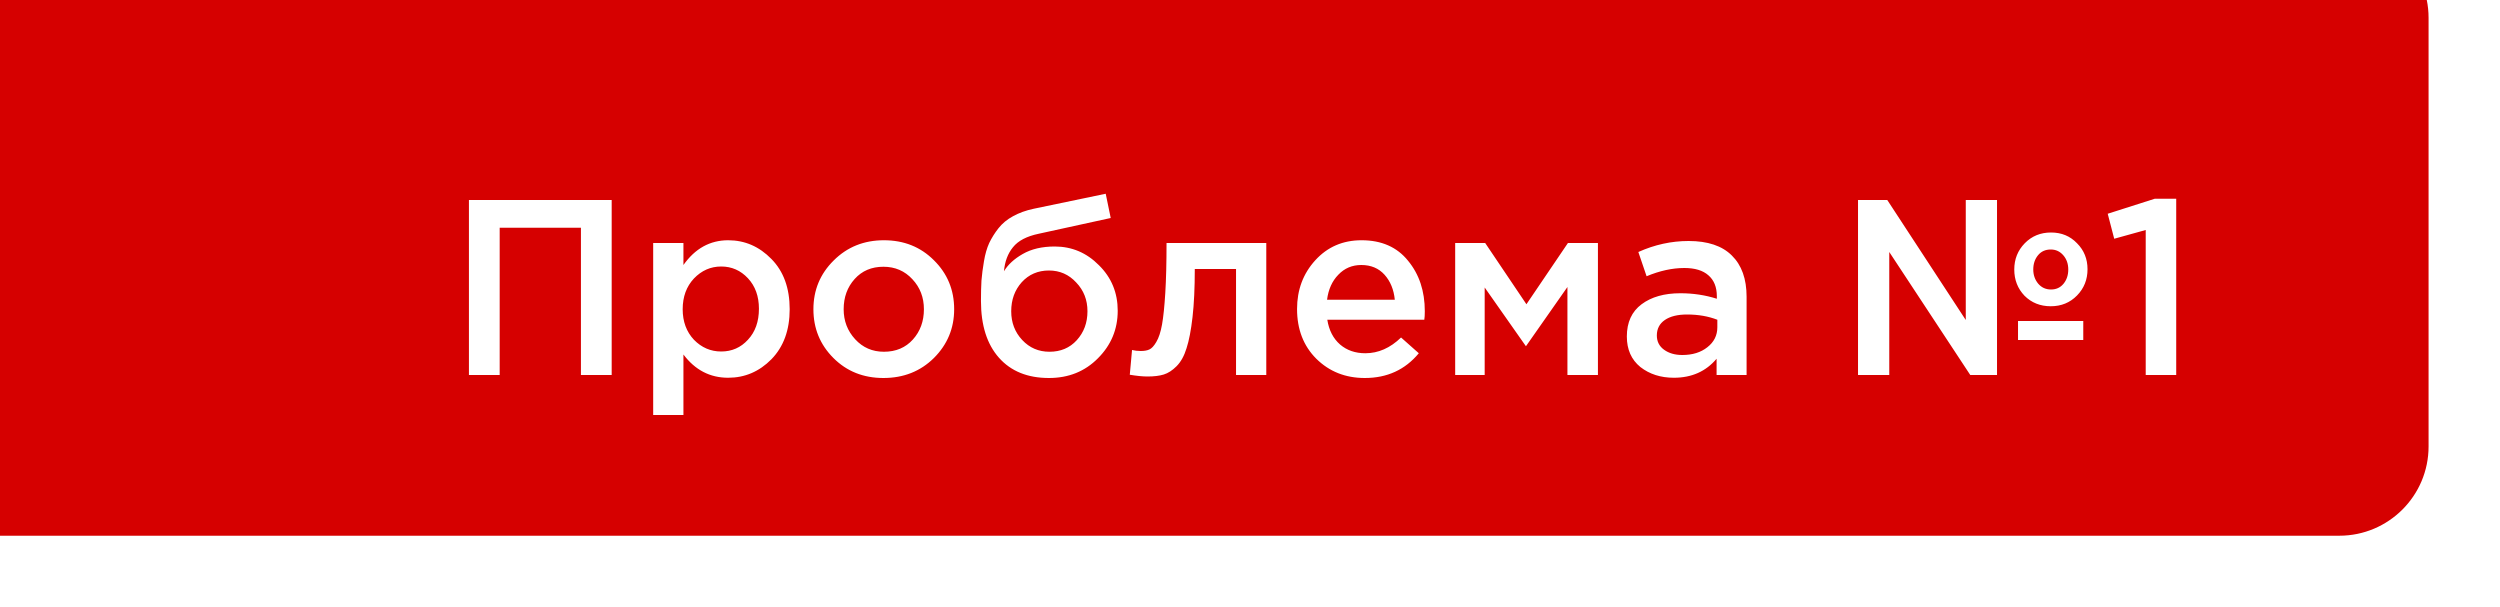 <?xml version="1.0" encoding="UTF-8"?> <svg xmlns="http://www.w3.org/2000/svg" width="140" height="34" viewBox="0 0 140 34" fill="none"><g filter="url(#filter0_i_126_175)"><path d="M0 0H135C137.761 0 140 2.239 140 5V29C140 31.761 137.761 34 135 34H0V0Z" fill="#D60000"></path></g><path d="M26.26 21V11.2H34.254V21H32.532V12.754H27.982V21H26.26ZM36.578 23.24V13.608H38.272V14.84C38.925 13.916 39.76 13.454 40.778 13.454C41.711 13.454 42.518 13.804 43.2 14.504C43.881 15.195 44.222 16.133 44.222 17.318C44.222 18.485 43.881 19.418 43.2 20.118C42.518 20.809 41.711 21.154 40.778 21.154C39.76 21.154 38.925 20.72 38.272 19.852V23.24H36.578ZM40.386 19.684C40.983 19.684 41.482 19.465 41.884 19.026C42.294 18.587 42.5 18.009 42.5 17.29C42.5 16.59 42.294 16.021 41.884 15.582C41.473 15.143 40.974 14.924 40.386 14.924C39.798 14.924 39.289 15.148 38.86 15.596C38.44 16.044 38.23 16.618 38.23 17.318C38.23 18.009 38.44 18.578 38.86 19.026C39.289 19.465 39.798 19.684 40.386 19.684ZM49.471 21.168C48.351 21.168 47.417 20.795 46.671 20.048C45.924 19.301 45.551 18.391 45.551 17.318C45.551 16.245 45.929 15.335 46.685 14.588C47.441 13.832 48.379 13.454 49.499 13.454C50.619 13.454 51.552 13.827 52.299 14.574C53.055 15.321 53.433 16.235 53.433 17.318C53.433 18.382 53.055 19.292 52.299 20.048C51.543 20.795 50.6 21.168 49.471 21.168ZM49.499 19.698C50.171 19.698 50.712 19.469 51.123 19.012C51.533 18.555 51.739 17.99 51.739 17.318C51.739 16.655 51.524 16.095 51.095 15.638C50.665 15.171 50.124 14.938 49.471 14.938C48.808 14.938 48.271 15.167 47.861 15.624C47.45 16.081 47.245 16.646 47.245 17.318C47.245 17.971 47.459 18.531 47.889 18.998C48.318 19.465 48.855 19.698 49.499 19.698ZM58.77 19.698C59.395 19.698 59.904 19.483 60.296 19.054C60.697 18.615 60.898 18.074 60.898 17.43C60.898 16.795 60.688 16.259 60.268 15.82C59.857 15.372 59.348 15.148 58.742 15.148C58.126 15.148 57.617 15.367 57.216 15.806C56.824 16.245 56.628 16.786 56.628 17.43C56.628 18.065 56.833 18.601 57.244 19.04C57.654 19.479 58.163 19.698 58.77 19.698ZM58.742 21.168C57.547 21.168 56.614 20.79 55.942 20.034C55.27 19.278 54.934 18.219 54.934 16.856C54.934 16.417 54.943 16.035 54.962 15.708C54.99 15.372 55.036 15.013 55.102 14.63C55.167 14.238 55.265 13.897 55.396 13.608C55.536 13.319 55.708 13.043 55.914 12.782C56.128 12.511 56.399 12.287 56.726 12.11C57.062 11.923 57.449 11.783 57.888 11.69L61.92 10.85L62.2 12.208L58.168 13.09C57.496 13.23 57.015 13.482 56.726 13.846C56.436 14.201 56.268 14.649 56.222 15.19C56.446 14.817 56.796 14.495 57.272 14.224C57.757 13.944 58.354 13.804 59.064 13.804C60.025 13.804 60.851 14.154 61.542 14.854C62.242 15.545 62.592 16.394 62.592 17.402C62.592 18.438 62.223 19.325 61.486 20.062C60.758 20.799 59.843 21.168 58.742 21.168ZM64.262 21.084C63.991 21.084 63.66 21.051 63.268 20.986L63.394 19.6C63.543 19.637 63.707 19.656 63.884 19.656C64.08 19.656 64.239 19.628 64.36 19.572C64.491 19.516 64.621 19.376 64.752 19.152C64.892 18.919 64.999 18.592 65.074 18.172C65.149 17.752 65.209 17.164 65.256 16.408C65.303 15.643 65.326 14.709 65.326 13.608H70.912V21H69.218V15.064H66.908C66.908 16.119 66.866 17.015 66.782 17.752C66.698 18.489 66.586 19.073 66.446 19.502C66.315 19.931 66.129 20.267 65.886 20.51C65.653 20.743 65.415 20.897 65.172 20.972C64.929 21.047 64.626 21.084 64.262 21.084ZM76.429 21.168C75.346 21.168 74.441 20.809 73.713 20.09C72.994 19.371 72.635 18.443 72.635 17.304C72.635 16.231 72.975 15.321 73.657 14.574C74.338 13.827 75.201 13.454 76.247 13.454C77.367 13.454 78.235 13.837 78.851 14.602C79.476 15.358 79.789 16.301 79.789 17.43C79.789 17.635 79.779 17.794 79.761 17.906H74.329C74.422 18.494 74.66 18.956 75.043 19.292C75.425 19.619 75.897 19.782 76.457 19.782C77.185 19.782 77.852 19.488 78.459 18.9L79.453 19.782C78.687 20.706 77.679 21.168 76.429 21.168ZM74.315 16.786H78.109C78.053 16.217 77.861 15.75 77.535 15.386C77.208 15.022 76.774 14.84 76.233 14.84C75.719 14.84 75.29 15.022 74.945 15.386C74.599 15.741 74.389 16.207 74.315 16.786ZM81.49 21V13.608H83.17L85.48 17.038L87.804 13.608H89.484V21H87.776V16.072L85.452 19.39L83.142 16.1V21H81.49ZM97.809 21H96.129V20.09C95.532 20.799 94.734 21.154 93.735 21.154C92.998 21.154 92.372 20.953 91.859 20.552C91.355 20.141 91.103 19.572 91.103 18.844C91.103 18.051 91.378 17.449 91.929 17.038C92.48 16.627 93.203 16.422 94.099 16.422C94.818 16.422 95.499 16.525 96.143 16.73V16.59C96.143 16.077 95.984 15.685 95.667 15.414C95.359 15.143 94.911 15.008 94.323 15.008C93.651 15.008 92.946 15.162 92.209 15.47L91.747 14.112C92.662 13.701 93.6 13.496 94.561 13.496C95.634 13.496 96.442 13.767 96.983 14.308C97.534 14.849 97.809 15.619 97.809 16.618V21ZM96.171 18.326V17.906C95.667 17.71 95.102 17.612 94.477 17.612C93.945 17.612 93.53 17.715 93.231 17.92C92.932 18.125 92.783 18.415 92.783 18.788C92.783 19.124 92.918 19.39 93.189 19.586C93.46 19.782 93.8 19.88 94.211 19.88C94.78 19.88 95.247 19.735 95.611 19.446C95.984 19.157 96.171 18.783 96.171 18.326ZM104.049 21V11.2H105.687L110.083 17.92V11.2H111.833V21H110.335L105.799 14.112V21H104.049ZM113.009 19.04V17.976H116.663V19.04H113.009ZM116.313 16.548C115.921 16.949 115.431 17.15 114.843 17.15C114.255 17.15 113.765 16.954 113.373 16.562C112.99 16.161 112.799 15.671 112.799 15.092C112.799 14.513 112.995 14.023 113.387 13.622C113.779 13.221 114.269 13.02 114.857 13.02C115.445 13.02 115.93 13.221 116.313 13.622C116.705 14.014 116.901 14.499 116.901 15.078C116.901 15.657 116.705 16.147 116.313 16.548ZM114.143 15.89C114.33 16.105 114.568 16.212 114.857 16.212C115.146 16.212 115.38 16.105 115.557 15.89C115.734 15.675 115.823 15.409 115.823 15.092C115.823 14.775 115.73 14.509 115.543 14.294C115.356 14.079 115.123 13.972 114.843 13.972C114.544 13.972 114.306 14.079 114.129 14.294C113.952 14.509 113.863 14.775 113.863 15.092C113.863 15.4 113.956 15.666 114.143 15.89ZM120.16 21V12.88L118.396 13.37L118.032 11.97L120.664 11.13H121.868V21H120.16Z" fill="white"></path><defs><filter id="filter0_i_126_175" x="-4" y="-4" width="144" height="38" filterUnits="userSpaceOnUse" color-interpolation-filters="sRGB"><feFlood flood-opacity="0" result="BackgroundImageFix"></feFlood><feBlend mode="normal" in="SourceGraphic" in2="BackgroundImageFix" result="shape"></feBlend><feColorMatrix in="SourceAlpha" type="matrix" values="0 0 0 0 0 0 0 0 0 0 0 0 0 0 0 0 0 0 127 0" result="hardAlpha"></feColorMatrix><feOffset dx="-4" dy="-4"></feOffset><feGaussianBlur stdDeviation="5"></feGaussianBlur><feComposite in2="hardAlpha" operator="arithmetic" k2="-1" k3="1"></feComposite><feColorMatrix type="matrix" values="0 0 0 0 0 0 0 0 0 0 0 0 0 0 0 0 0 0 0.1 0"></feColorMatrix><feBlend mode="normal" in2="shape" result="effect1_innerShadow_126_175"></feBlend></filter></defs></svg> 